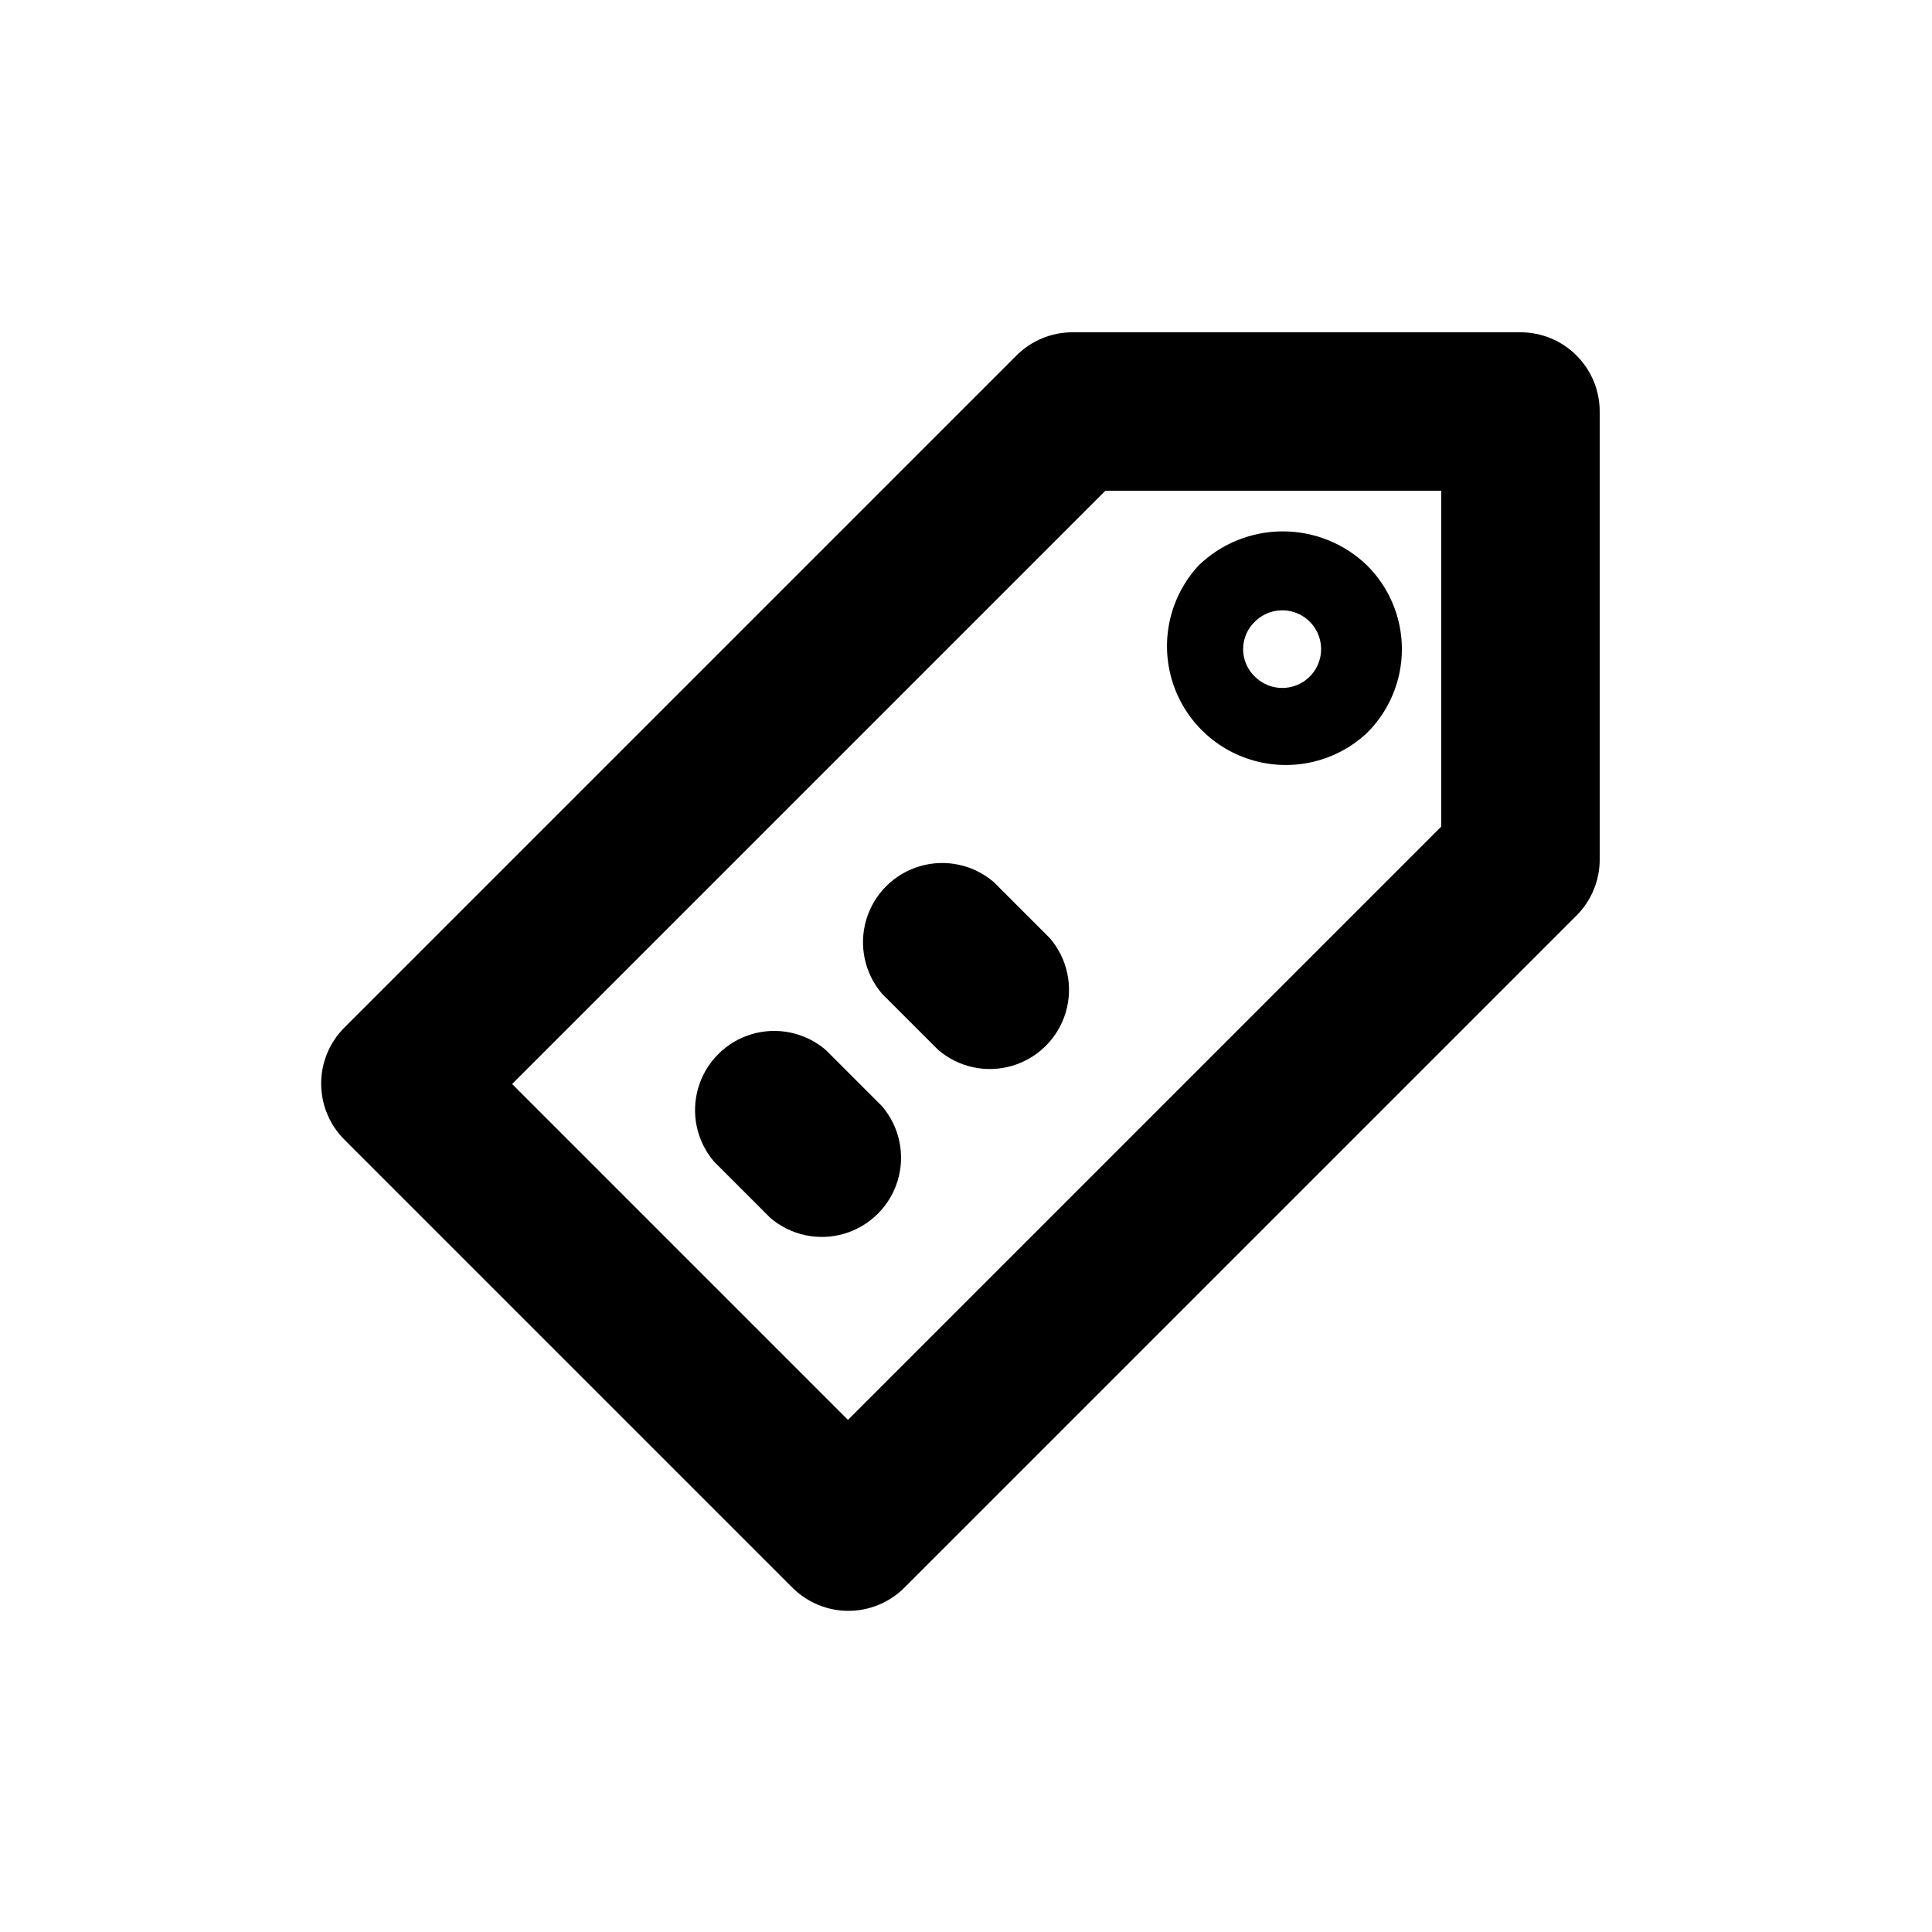 <?xml version="1.0" encoding="UTF-8"?>
<!-- Uploaded to: ICON Repo, www.iconrepo.com, Generator: ICON Repo Mixer Tools -->
<svg fill="#000000" width="800px" height="800px" version="1.1" viewBox="144 144 512 512" xmlns="http://www.w3.org/2000/svg">
 <g>
  <path d="m546.94 232.06h-118.81c-5.508 0.023-10.785 2.211-14.695 6.086l-178.22 178.22c-3.91 3.934-6.106 9.254-6.106 14.801s2.195 10.867 6.106 14.801l118.82 118.82v-0.004c3.934 3.91 9.254 6.106 14.797 6.106 5.547 0 10.867-2.195 14.801-6.106l178.22-178.22c3.879-3.91 6.062-9.188 6.086-14.691v-118.82c0-5.566-2.211-10.906-6.148-14.844-3.934-3.938-9.273-6.148-14.844-6.148zm-20.992 130.99-157.23 157.23-89.004-89.008 157.23-157.23h89.004z"/>
  <path d="m506.22 338.28c5.949-5.875 9.297-13.891 9.297-22.25 0-8.363-3.348-16.375-9.297-22.254-5.984-5.746-13.957-8.957-22.254-8.957-8.293 0-16.266 3.211-22.25 8.957-7.488 8.039-10.246 19.398-7.281 29.973 2.969 10.578 11.234 18.844 21.812 21.812 10.574 2.969 21.934 0.207 29.973-7.281zm-29.598-29.598c2.957-2.898 7.363-3.742 11.184-2.137 3.816 1.605 6.301 5.344 6.301 9.484s-2.484 7.879-6.301 9.48c-3.82 1.605-8.227 0.766-11.184-2.133-2.031-1.906-3.184-4.566-3.184-7.348 0-2.785 1.152-5.445 3.184-7.348z"/>
  <path d="m407.35 377.75c-5.406-4.629-12.785-6.203-19.609-4.184-6.824 2.016-12.16 7.352-14.176 14.176-2.019 6.824-0.445 14.203 4.184 19.609l14.906 14.906v-0.004c5.402 4.629 12.785 6.203 19.605 4.188 6.824-2.019 12.16-7.356 14.18-14.18 2.016-6.82 0.441-14.203-4.188-19.605z"/>
  <path d="m362.84 422.25c-5.406-4.629-12.785-6.203-19.609-4.188-6.824 2.019-12.16 7.356-14.176 14.18-2.019 6.82-0.441 14.203 4.184 19.605l14.906 14.906c5.402 4.629 12.785 6.203 19.605 4.184 6.824-2.016 12.16-7.352 14.18-14.176 2.016-6.824 0.441-14.203-4.188-19.605z"/>
 </g>
</svg>